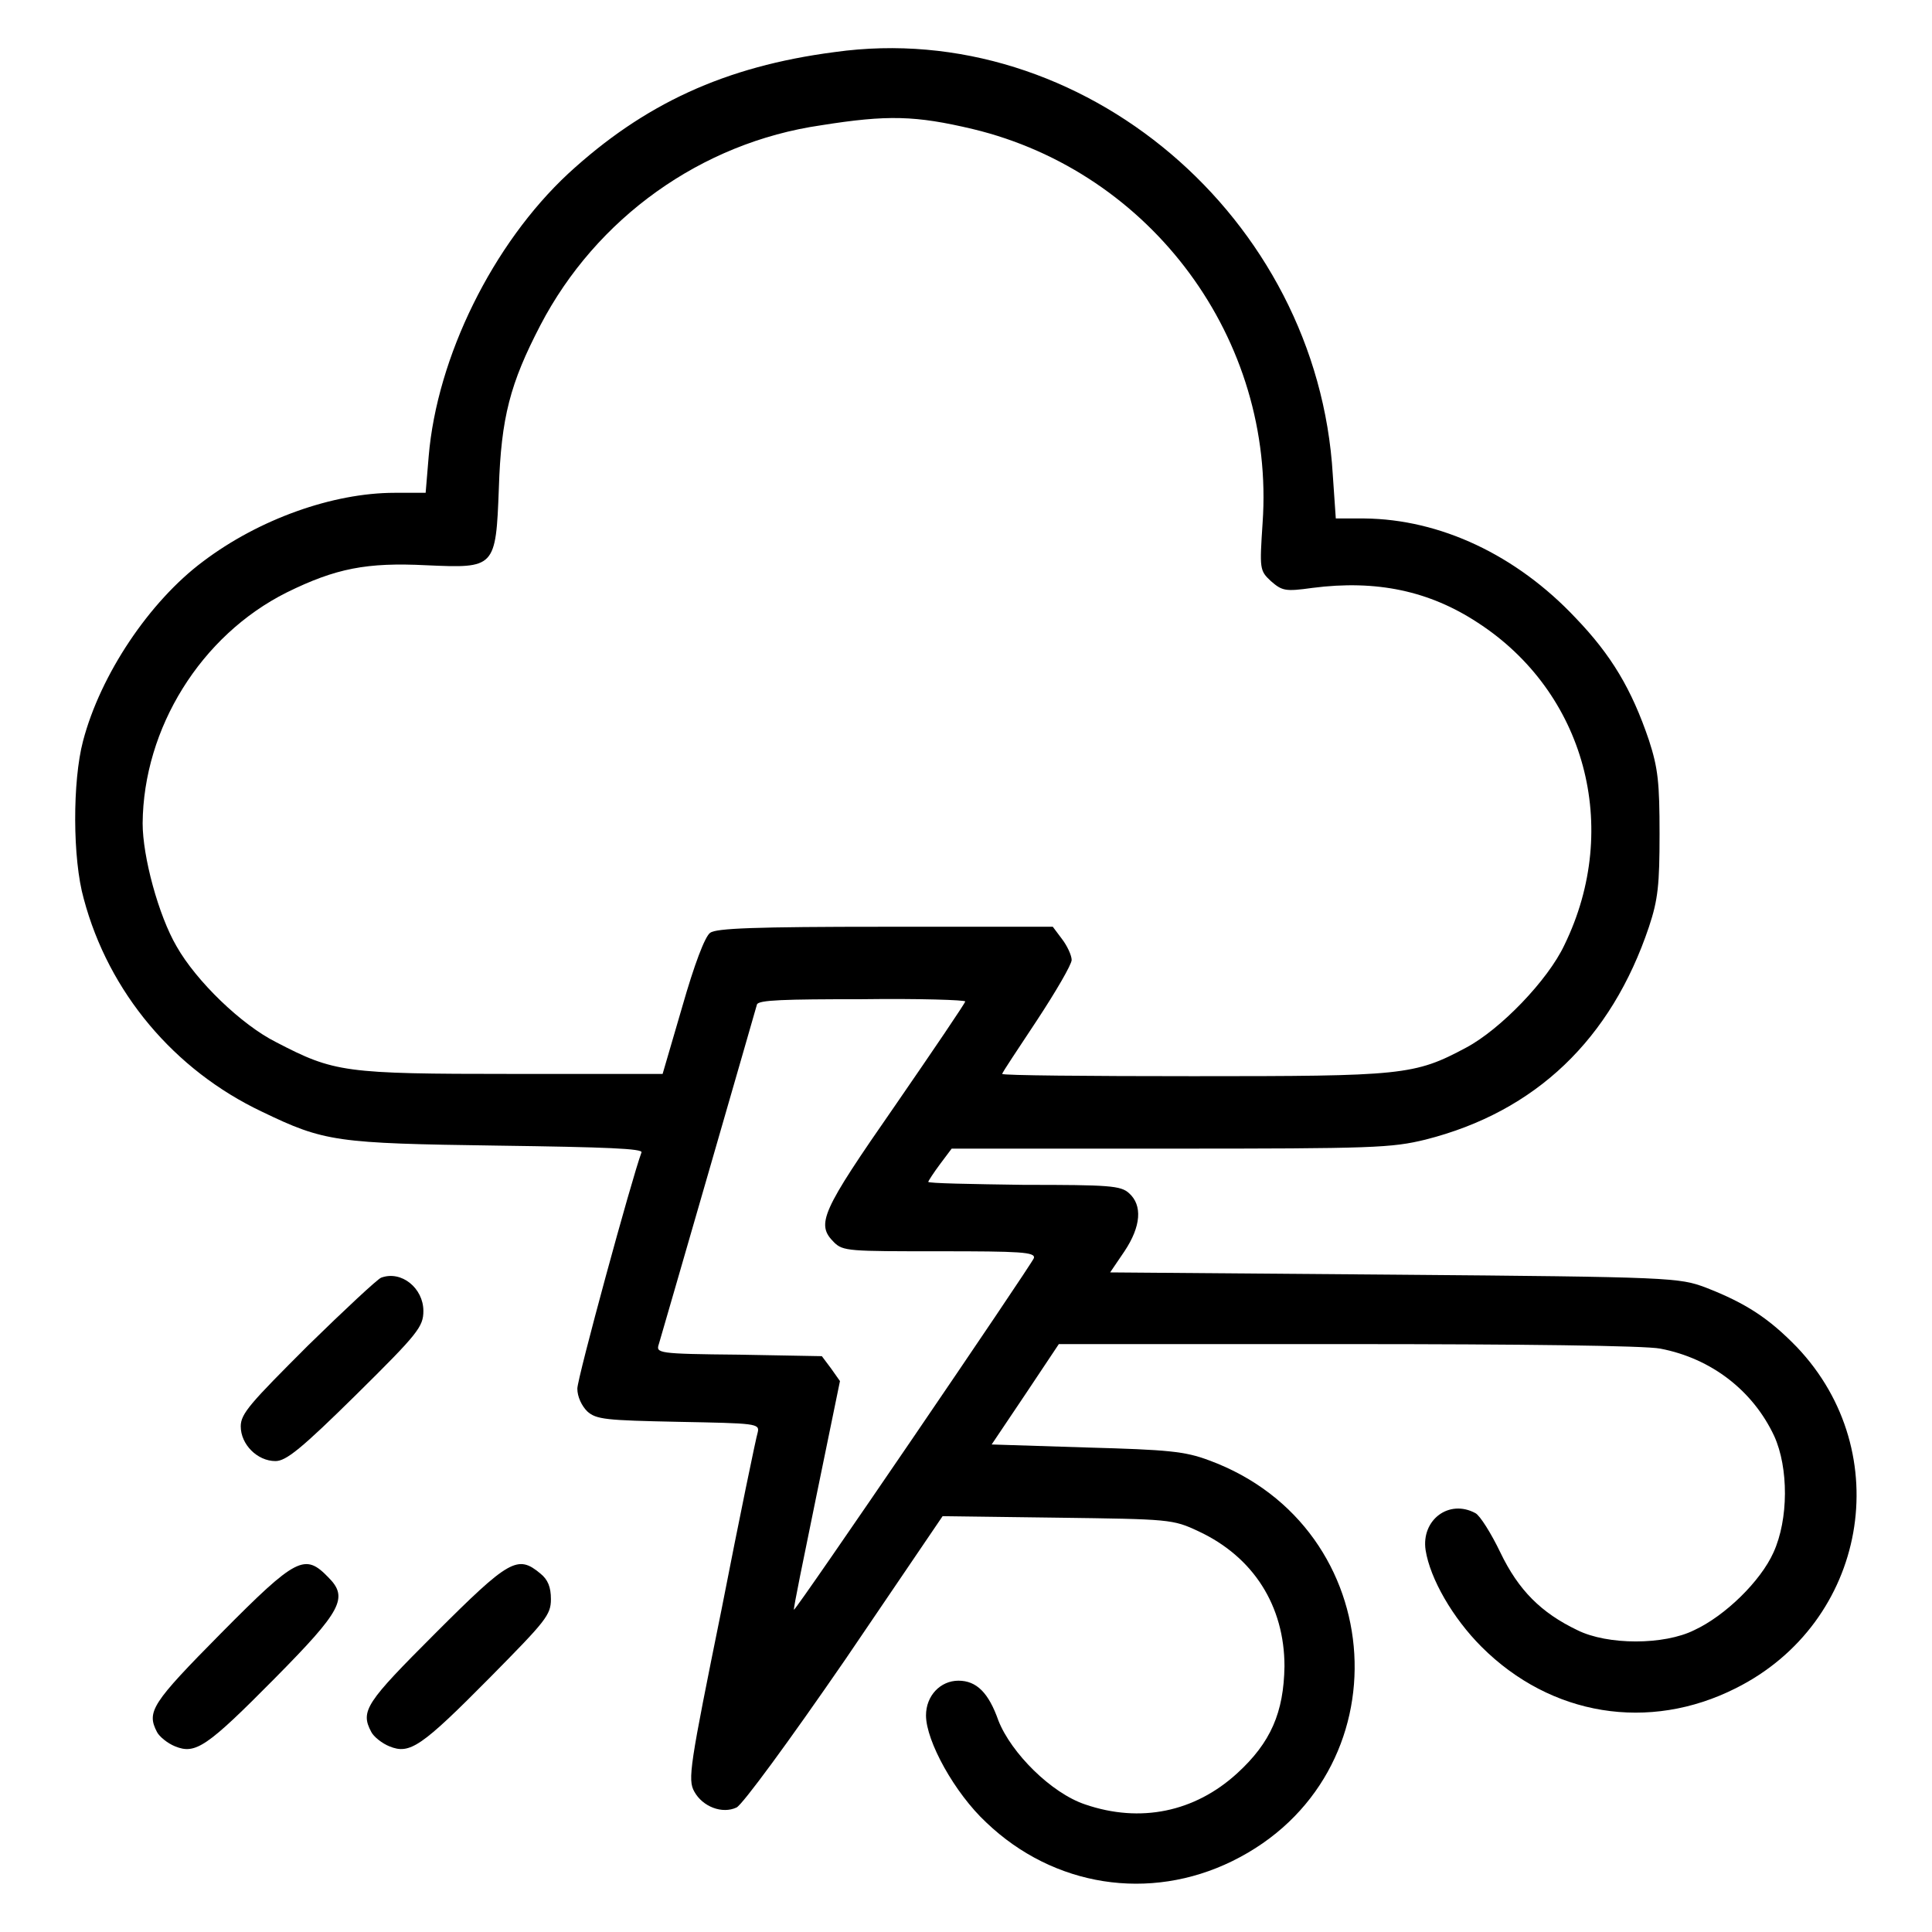 <?xml version="1.0" encoding="utf-8"?>
<!-- Svg Vector Icons : http://www.onlinewebfonts.com/icon -->
<!DOCTYPE svg PUBLIC "-//W3C//DTD SVG 1.1//EN" "http://www.w3.org/Graphics/SVG/1.1/DTD/svg11.dtd">
<svg version="1.1" xmlns="http://www.w3.org/2000/svg" xmlns:xlink="http://www.w3.org/1999/xlink" x="0px" y="0px" viewBox="0 0 256 256" enable-background="new 0 0 256 256" xml:space="preserve">
<g><g><g><path fill="#000000" d="M110.6,6.9C96,8.8,85.3,13.8,75.3,23c-10,9.3-17.4,24.3-18.5,37.5l-0.4,4.8h-4.1c-8.2,0-18,3.5-25.4,9.1c-7.1,5.3-13.6,15-15.9,23.8c-1.4,5.3-1.4,15.6,0.1,20.9c3.3,12.4,12,22.7,23.6,28.2c8.3,4,9.8,4.2,31.2,4.5c14.6,0.2,19.3,0.4,19.1,0.9c-1.3,3.5-8.5,29.9-8.5,31.3c0,1.1,0.6,2.3,1.3,3c1.2,1.1,2.5,1.2,12.1,1.4c10.2,0.2,10.8,0.2,10.5,1.4c-0.2,0.6-2.4,11.2-4.8,23.5c-4.2,20.7-4.5,22.5-3.6,24.1c1.1,2,3.7,3,5.6,2.1c0.8-0.4,6.9-8.7,14.4-19.6l12.9-19l15.2,0.2c14.9,0.2,15.3,0.2,18.7,1.8c7.3,3.4,11.4,9.9,11.4,17.9c-0.1,6.1-1.8,10.1-6.3,14.2c-5.6,5.1-12.8,6.6-20.1,4.1c-4.5-1.5-9.8-6.8-11.5-11.1c-1.3-3.7-2.9-5.3-5.3-5.3c-2.4,0-4.3,2-4.3,4.6c0,3.4,3.8,10.3,8,14.2c8.9,8.5,21.6,10.5,32.6,5.1c23-11.3,21.1-44.2-3.1-53.1c-3.2-1.2-5.4-1.4-16.2-1.7l-12.6-0.4l4.5-6.7l4.4-6.6h38.2c22.9,0,39.5,0.2,41.5,0.6c6.8,1.3,12.3,5.6,15.1,11.6c1.9,4.2,1.9,11-0.1,15.4c-1.7,3.8-6.4,8.4-10.5,10.3C220.5,218,213,218,209,216c-4.8-2.3-7.8-5.3-10.2-10.3c-1.2-2.5-2.7-4.9-3.3-5.2c-3.5-1.9-7.2,0.9-6.6,4.9c0.6,3.8,3.6,9,7.4,12.8c9.2,9.2,22.2,11.3,33.7,5.5c17.4-8.7,21.4-31.2,8.1-45.2c-3.7-3.8-6.7-5.8-12.1-7.9c-3.5-1.3-4.4-1.4-41.2-1.7l-37.7-0.3l1.9-2.8c2.2-3.3,2.4-6.1,0.6-7.7c-1.1-1-2.6-1.1-13.9-1.1c-7-0.1-12.7-0.2-12.7-0.4c0-0.1,0.7-1.2,1.6-2.4l1.5-2h29c26.9,0,29.3-0.1,33.8-1.2c14.6-3.7,24.6-13.3,29.6-28.2c1.2-3.6,1.4-5.6,1.4-12.3c0-6.8-0.2-8.7-1.4-12.4c-2.3-6.8-5-11.3-9.7-16.2c-7.9-8.4-18-13.1-28-13.2h-3.8l-0.4-5.8C174.6,28.8,143.4,2.3,110.6,6.9z M128.9,17.1c23.7,5.7,40.1,27.9,38.4,52.2c-0.4,6.1-0.4,6.3,1.1,7.7c1.5,1.3,1.9,1.4,5.5,0.9c8.5-1.1,15.5,0.4,21.9,4.6c14.2,9.2,19.1,27.1,11.5,42.7c-2.2,4.7-8.5,11.2-13,13.6c-6.9,3.7-8.4,3.8-36.2,3.8c-13.9,0-25.3-0.1-25.3-0.3c0-0.2,2.1-3.3,4.6-7.1c2.5-3.8,4.6-7.4,4.6-8s-0.6-1.9-1.3-2.8l-1.2-1.6h-22.2c-17.3,0-22.4,0.2-23.2,0.8c-0.7,0.5-2.1,4.2-3.7,9.8l-2.6,8.9H67.8c-22.2,0-23.5-0.2-31.2-4.2C32,135.8,26,130,23.4,125.4c-2.4-4.1-4.5-11.9-4.5-16.3C19,96.5,26.6,84.2,38,78.5c6.5-3.2,10.6-4,18.5-3.6c9.1,0.4,9.2,0.4,9.6-10.2c0.3-9.4,1.5-13.9,5.5-21.6c7.4-14.2,21.3-24.2,37.2-26.5C117.6,15.2,121.3,15.3,128.9,17.1z M127.9,132.7c0,0.2-4.2,6.4-9.3,13.8c-9.8,14.1-10.5,15.7-8.1,18.1c1.2,1.2,2,1.2,14,1.2c10.7,0,12.7,0.1,12.5,0.9c-0.4,1-31.6,46.8-31.8,46.6c-0.1-0.1,1.3-6.9,3-15.2l3.1-15.1l-1.2-1.7l-1.2-1.6l-11-0.2c-10.8-0.1-11-0.2-10.6-1.4c0.2-0.7,3.2-11,6.6-22.8c3.4-11.8,6.3-21.8,6.4-22.2c0.2-0.6,3.6-0.7,13.9-0.7C121.8,132.3,127.9,132.5,127.9,132.7z"/><path fill="#000000" d="M50.5,169.3c-0.5,0.2-4.9,4.3-9.7,9c-7.6,7.6-8.9,9-8.9,10.7c0,2.4,2.2,4.6,4.6,4.6c1.4,0,3.4-1.6,10.7-8.8c8.2-8.1,8.9-9,8.9-11.1C56.1,170.7,53.2,168.3,50.5,169.3z"/><path fill="#000000" d="M29.3,216.4c-9.2,9.3-9.9,10.4-8.5,13.1c0.3,0.6,1.4,1.5,2.4,1.9c2.7,1.1,4.2,0.1,13.2-9c8.9-9,9.8-10.7,7.1-13.4C40.4,205.8,39.3,206.3,29.3,216.4z"/><path fill="#000000" d="M57.7,216.4c-9.2,9.2-10,10.3-8.5,13.1c0.3,0.6,1.4,1.5,2.4,1.9c2.7,1.1,4.2,0.1,13.4-9.2c7.3-7.4,8-8.2,8-10.3c0-1.6-0.4-2.6-1.4-3.4C68.6,206,67.5,206.6,57.7,216.4z"/></g></g></g>
</svg>